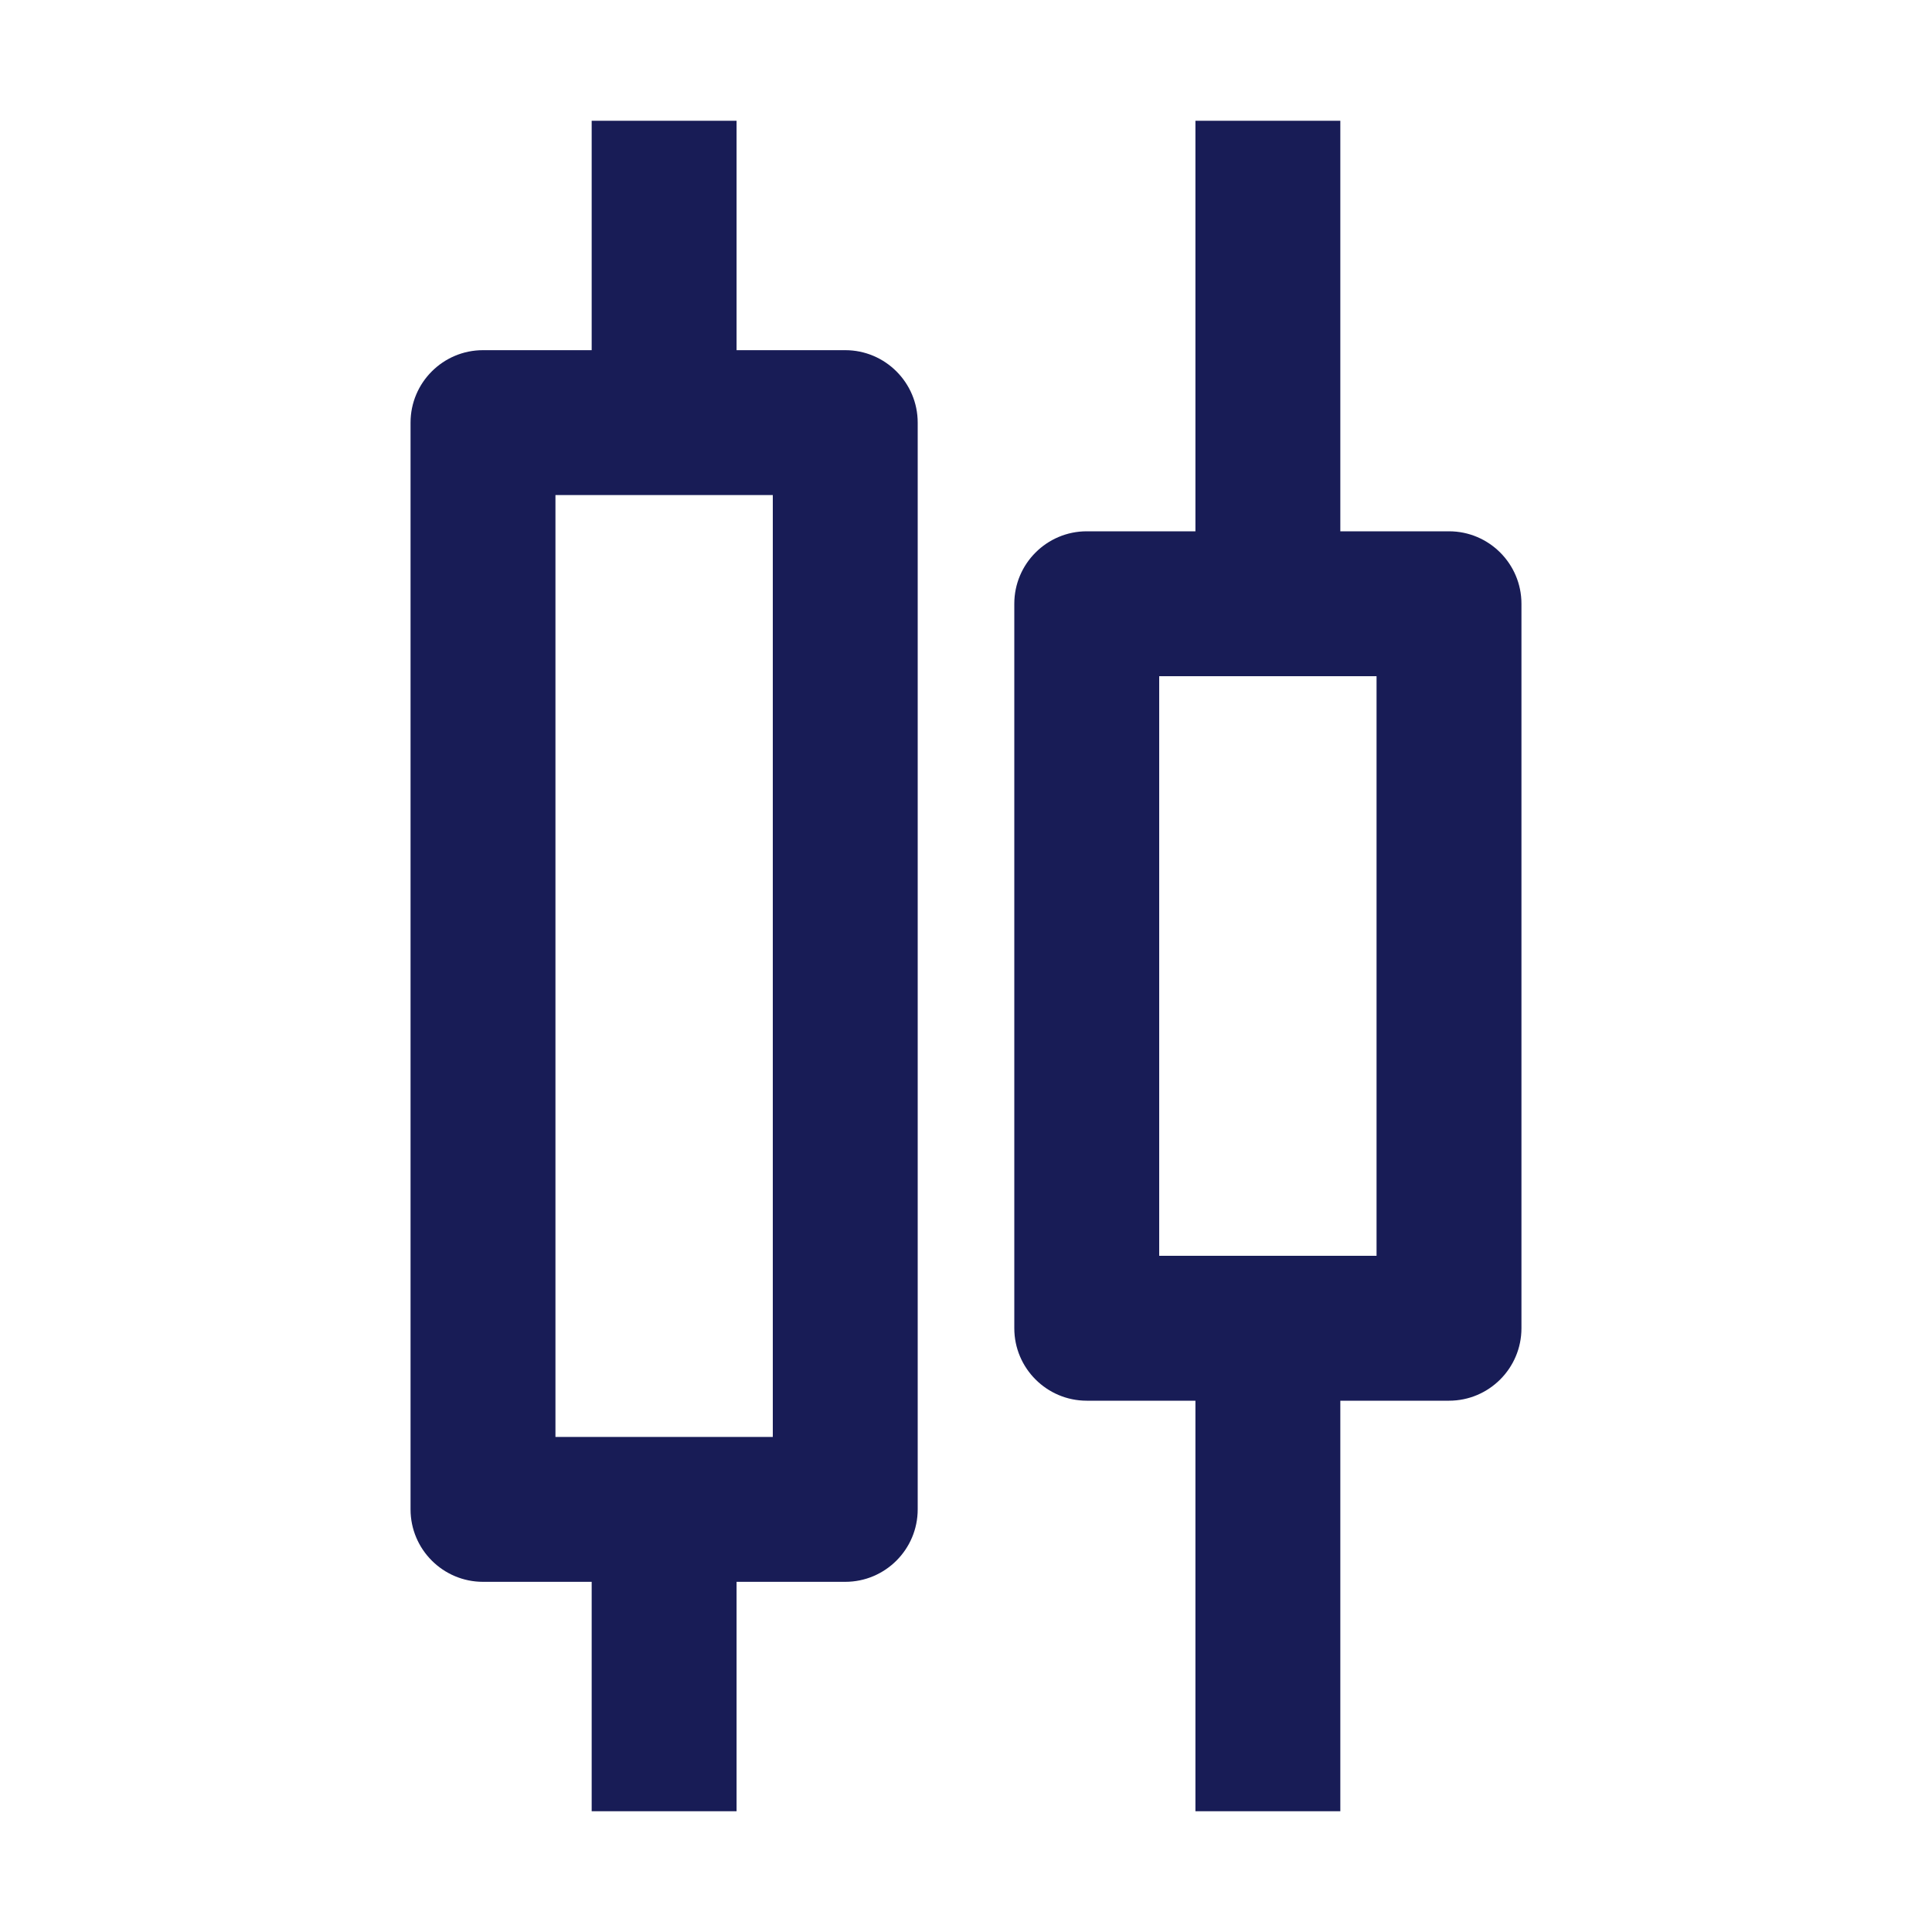 <svg width="16" height="16" viewBox="0 0 16 16" fill="none" xmlns="http://www.w3.org/2000/svg">
<path fill-rule="evenodd" clip-rule="evenodd" d="M4.9 1V2.9H4C3.669 2.9 3.4 3.169 3.4 3.5V12.5C3.4 12.831 3.669 13.1 4 13.1H4.9V15H6.1V13.1H7C7.331 13.1 7.6 12.831 7.6 12.5V3.5C7.6 3.169 7.331 2.9 7 2.9H6.1V1H4.9ZM4.6 4.1V11.9H6.4V4.1H4.6Z" fill="#181C56"/>
<path fill-rule="evenodd" clip-rule="evenodd" d="M9.9 4.4L9.9 1H11.1V4.4H12C12.331 4.4 12.6 4.669 12.6 5V11C12.6 11.331 12.331 11.6 12 11.6H11.1V15H9.9L9.9 11.6H9C8.669 11.6 8.4 11.331 8.4 11V5C8.4 4.669 8.669 4.4 9 4.4H9.9ZM9.6 10.4V5.6H11.4V10.4H9.6Z" fill="#181C56"/>
</svg>
